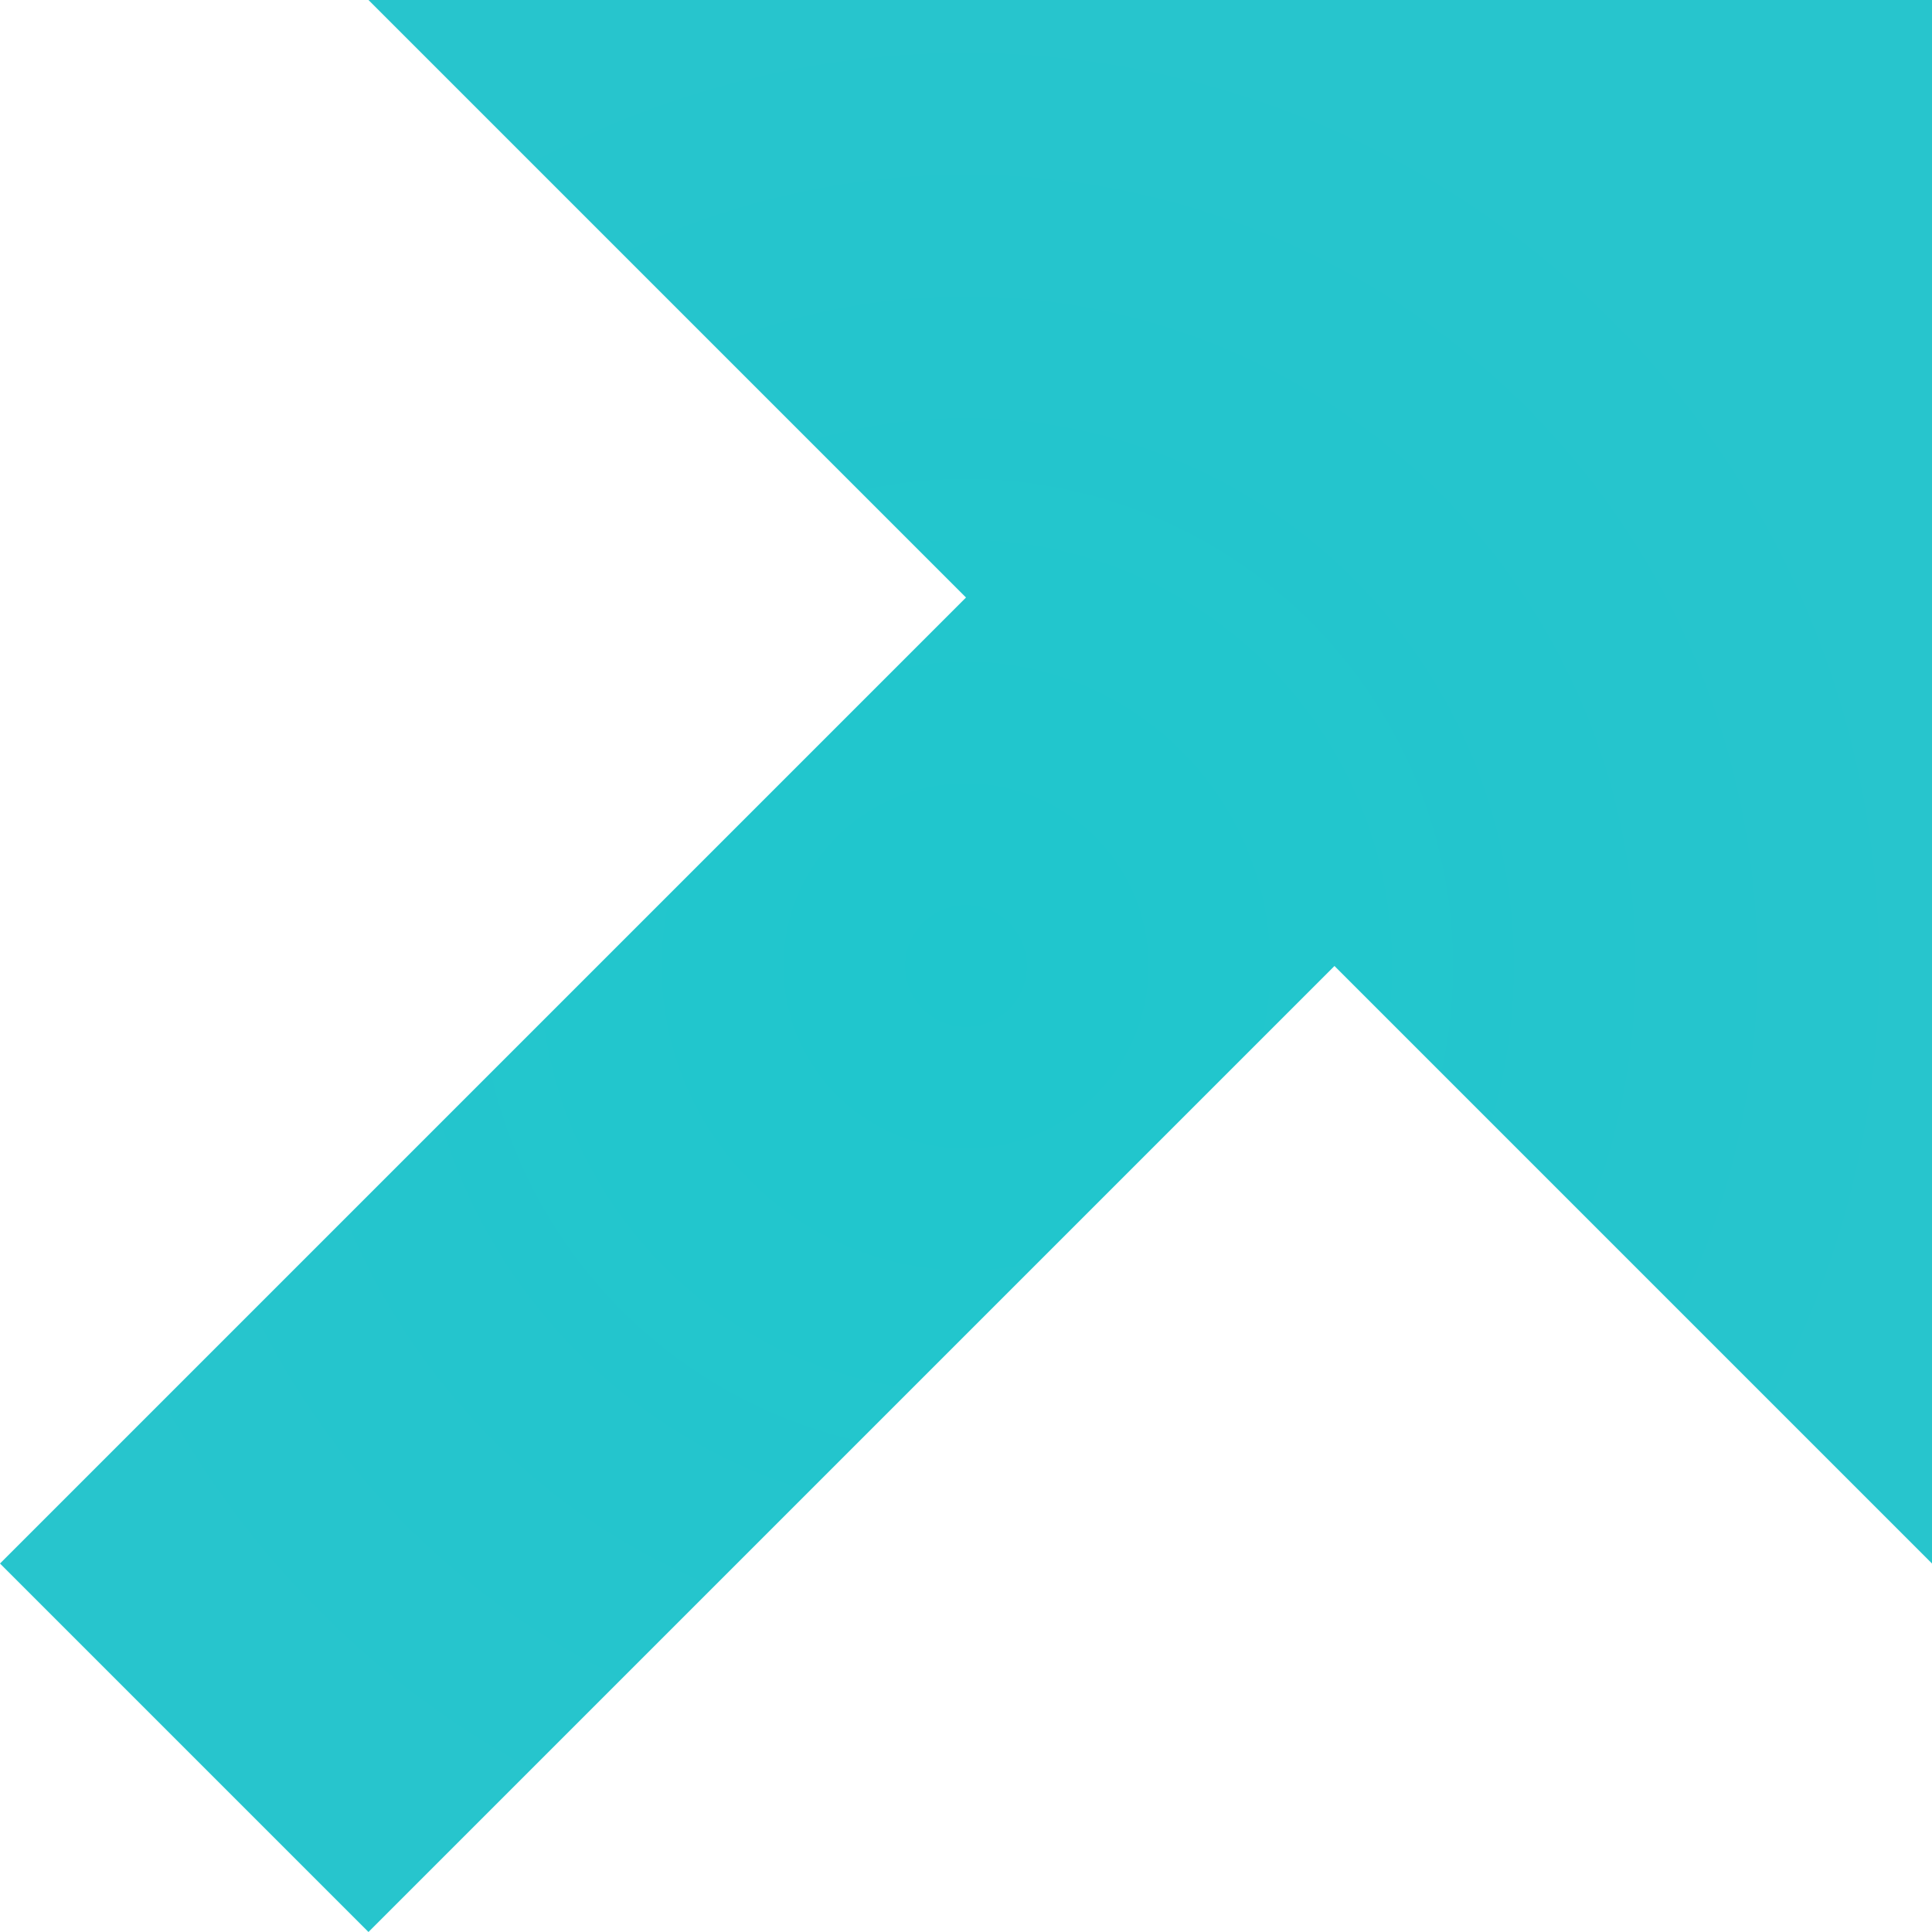 <svg xmlns="http://www.w3.org/2000/svg" xmlns:xlink="http://www.w3.org/1999/xlink" width="7.414" height="7.414" viewBox="0 0 7.414 7.414"><defs><style>.a{fill:url(#a);}</style><radialGradient id="a" cx="0.5" cy="0.5" r="0.5" gradientUnits="objectBoundingBox"><stop offset="0" stop-color="#1fc6cd"/><stop offset="1" stop-color="#27c5cd"/></radialGradient></defs><path class="a" d="M8.293,2.293,4.586,6,6,7.414,9.707,3.707,12,6V0H6Z" transform="translate(-4.586)"/></svg>